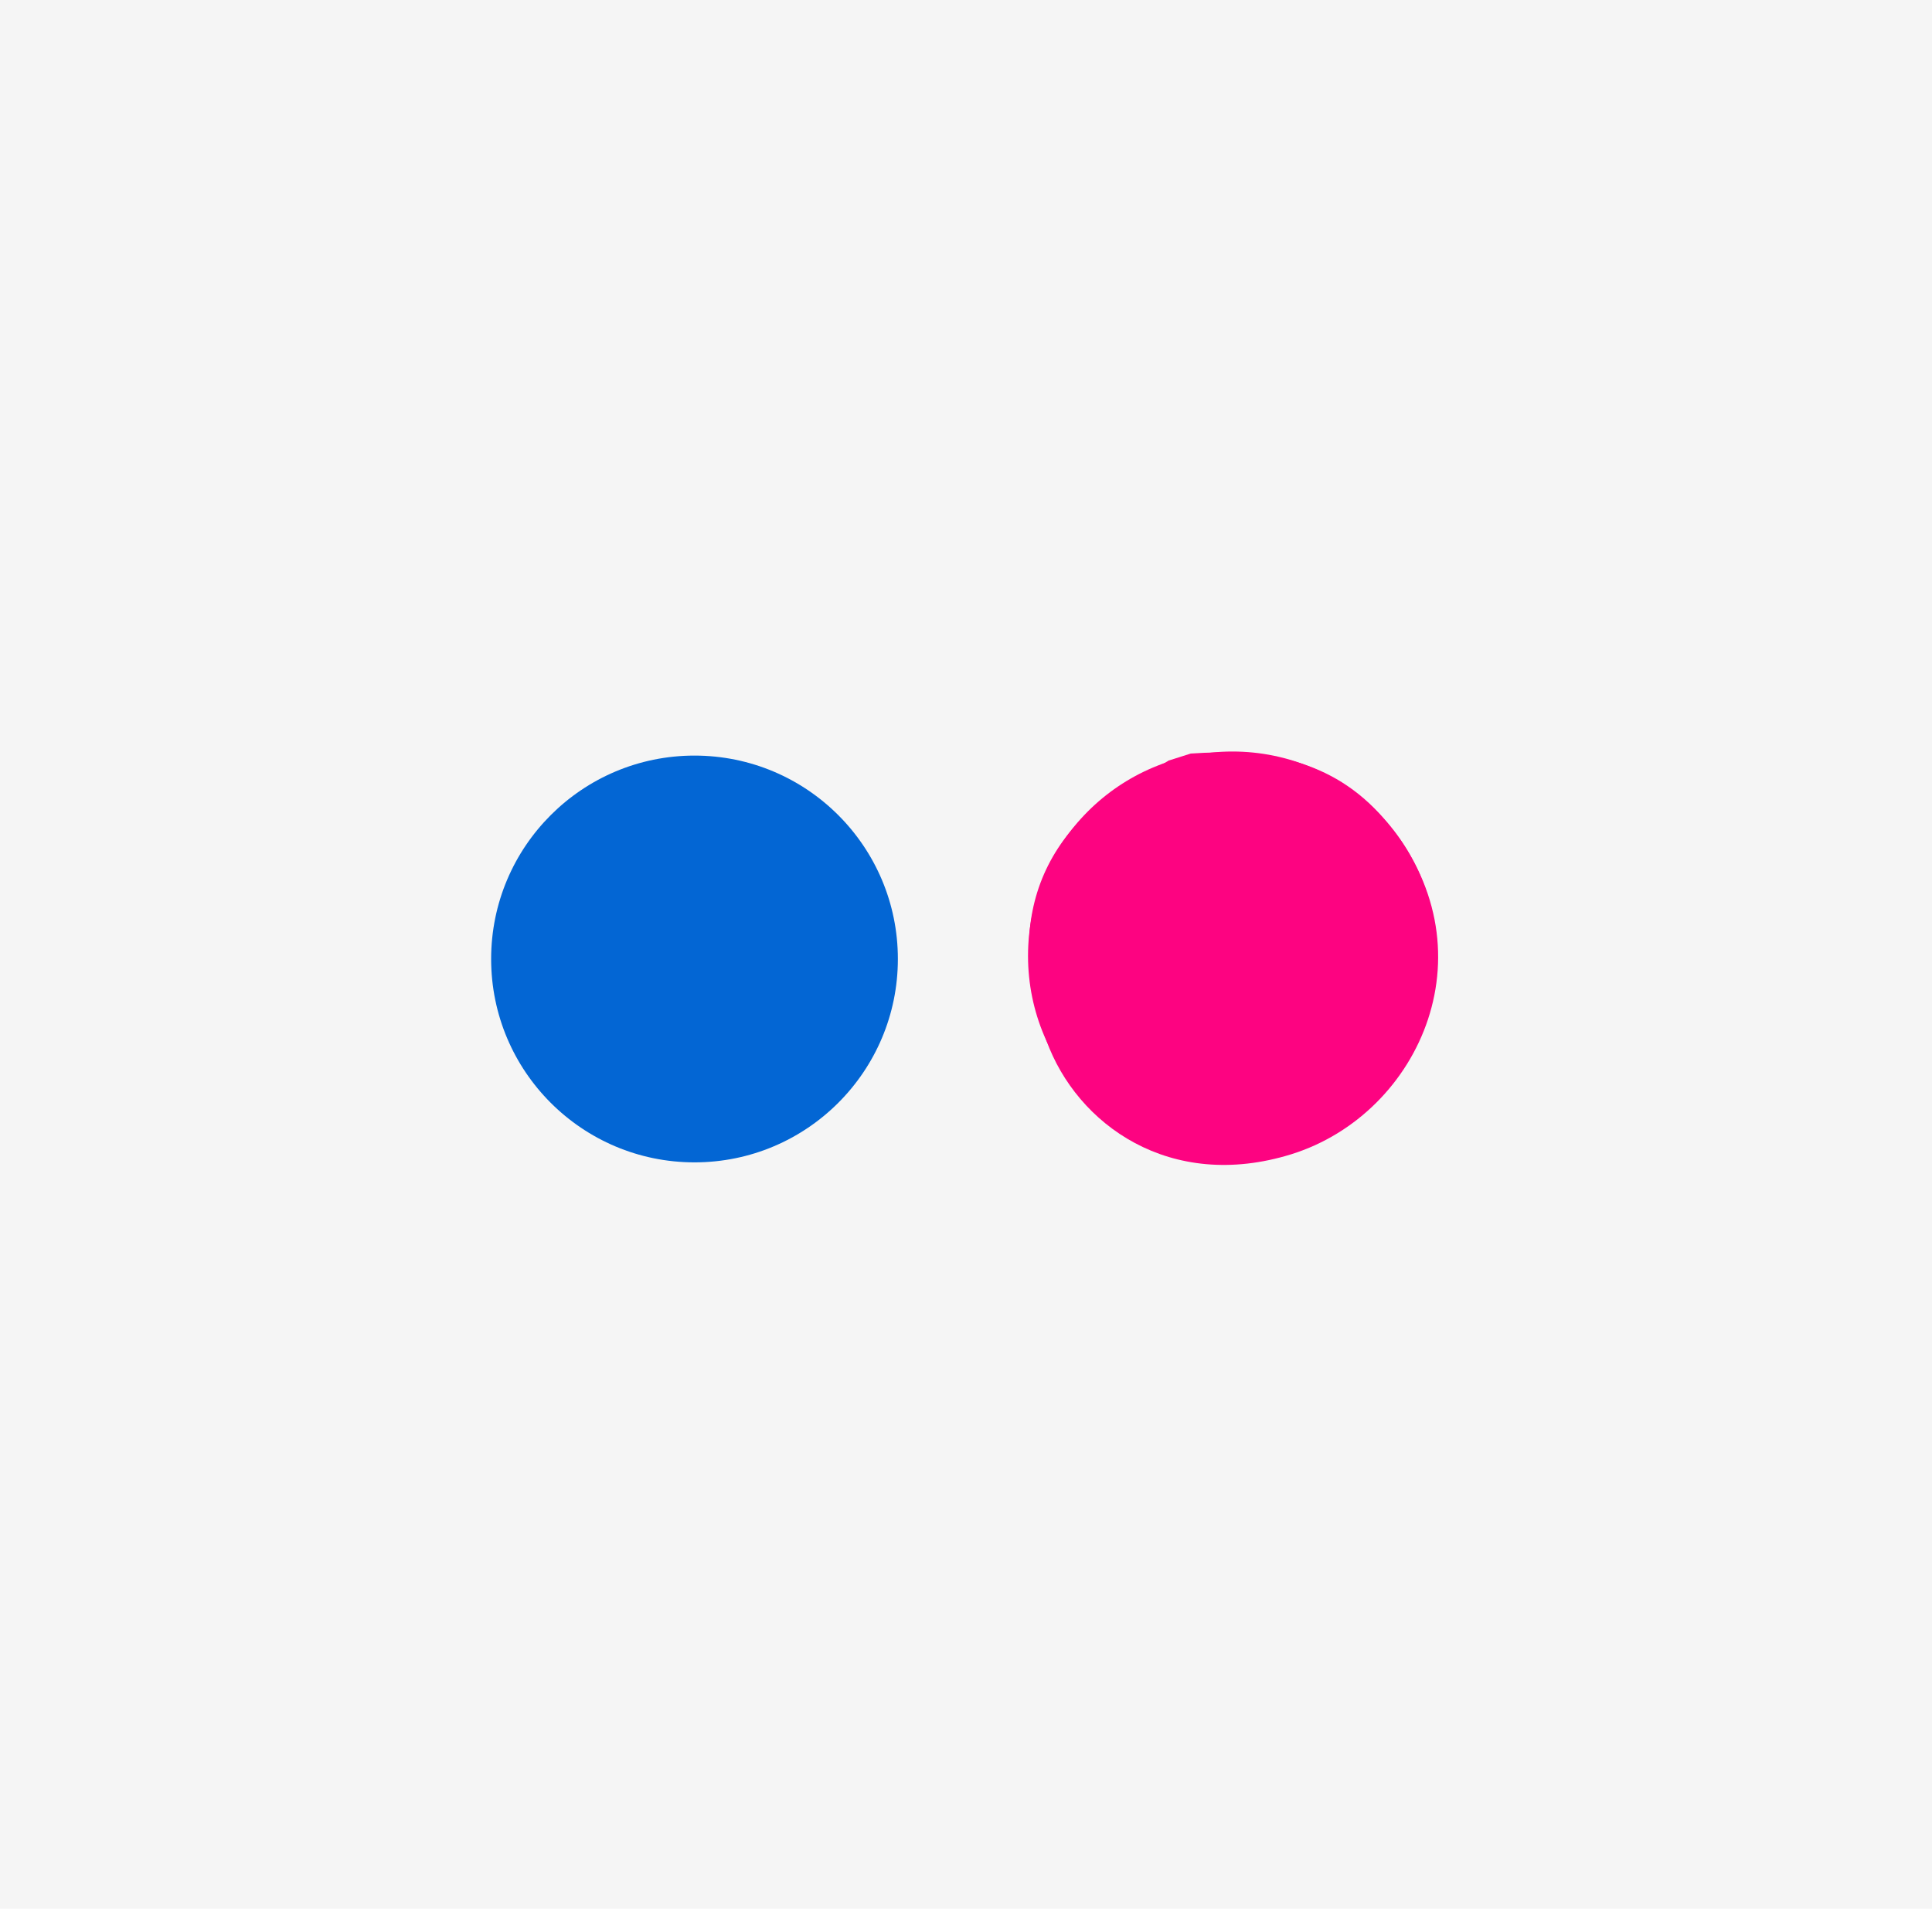 <?xml version="1.0" encoding="utf-8"?>
<!-- Generator: Adobe Illustrator 23.0.6, SVG Export Plug-In . SVG Version: 6.00 Build 0)  -->
<svg version="1.1" id="Layer_1" xmlns="http://www.w3.org/2000/svg" xmlns:xlink="http://www.w3.org/1999/xlink" x="0px" y="0px"
	 viewBox="0 0 190 187.7" style="enable-background:new 0 0 190 187.7;" xml:space="preserve">
<style type="text/css">
	.st0{fill:#F5F5F5;}
	.st1{fill:#0366D4;}
	.st2{fill:#FD0381;}
</style>
<rect class="st0" width="190" height="190"/>
<title>Flickr</title>
<desc>
	No Cost Downloads - Free Digital Design Asset Downloads at No Cost - Free Mockups, Free Templates, Free Vectors, Free Photos, Free Clips, and Free Patterns available for download. Johns-Book provides digital assets for download. No charge downloads and free to use in personal and commercial projects.
	</desc>
<circle class="st1" cx="68.3" cy="94.3" r="20"/>
<path class="st2" d="M117.1,74.1c7.2-0.5,13.9,0.5,19,6.4c10.9,12.6,3.7,29-9.1,33c-11.9,3.7-21.1-2.9-24.1-11.2
	c-4.5-12.4,0-22.1,11.7-27.3c0.1-0.1,0.2-0.1,0.3-0.2L117.1,74.1z"/>
<circle class="st2" cx="121.2" cy="94" r="20.1"/>
</svg>

